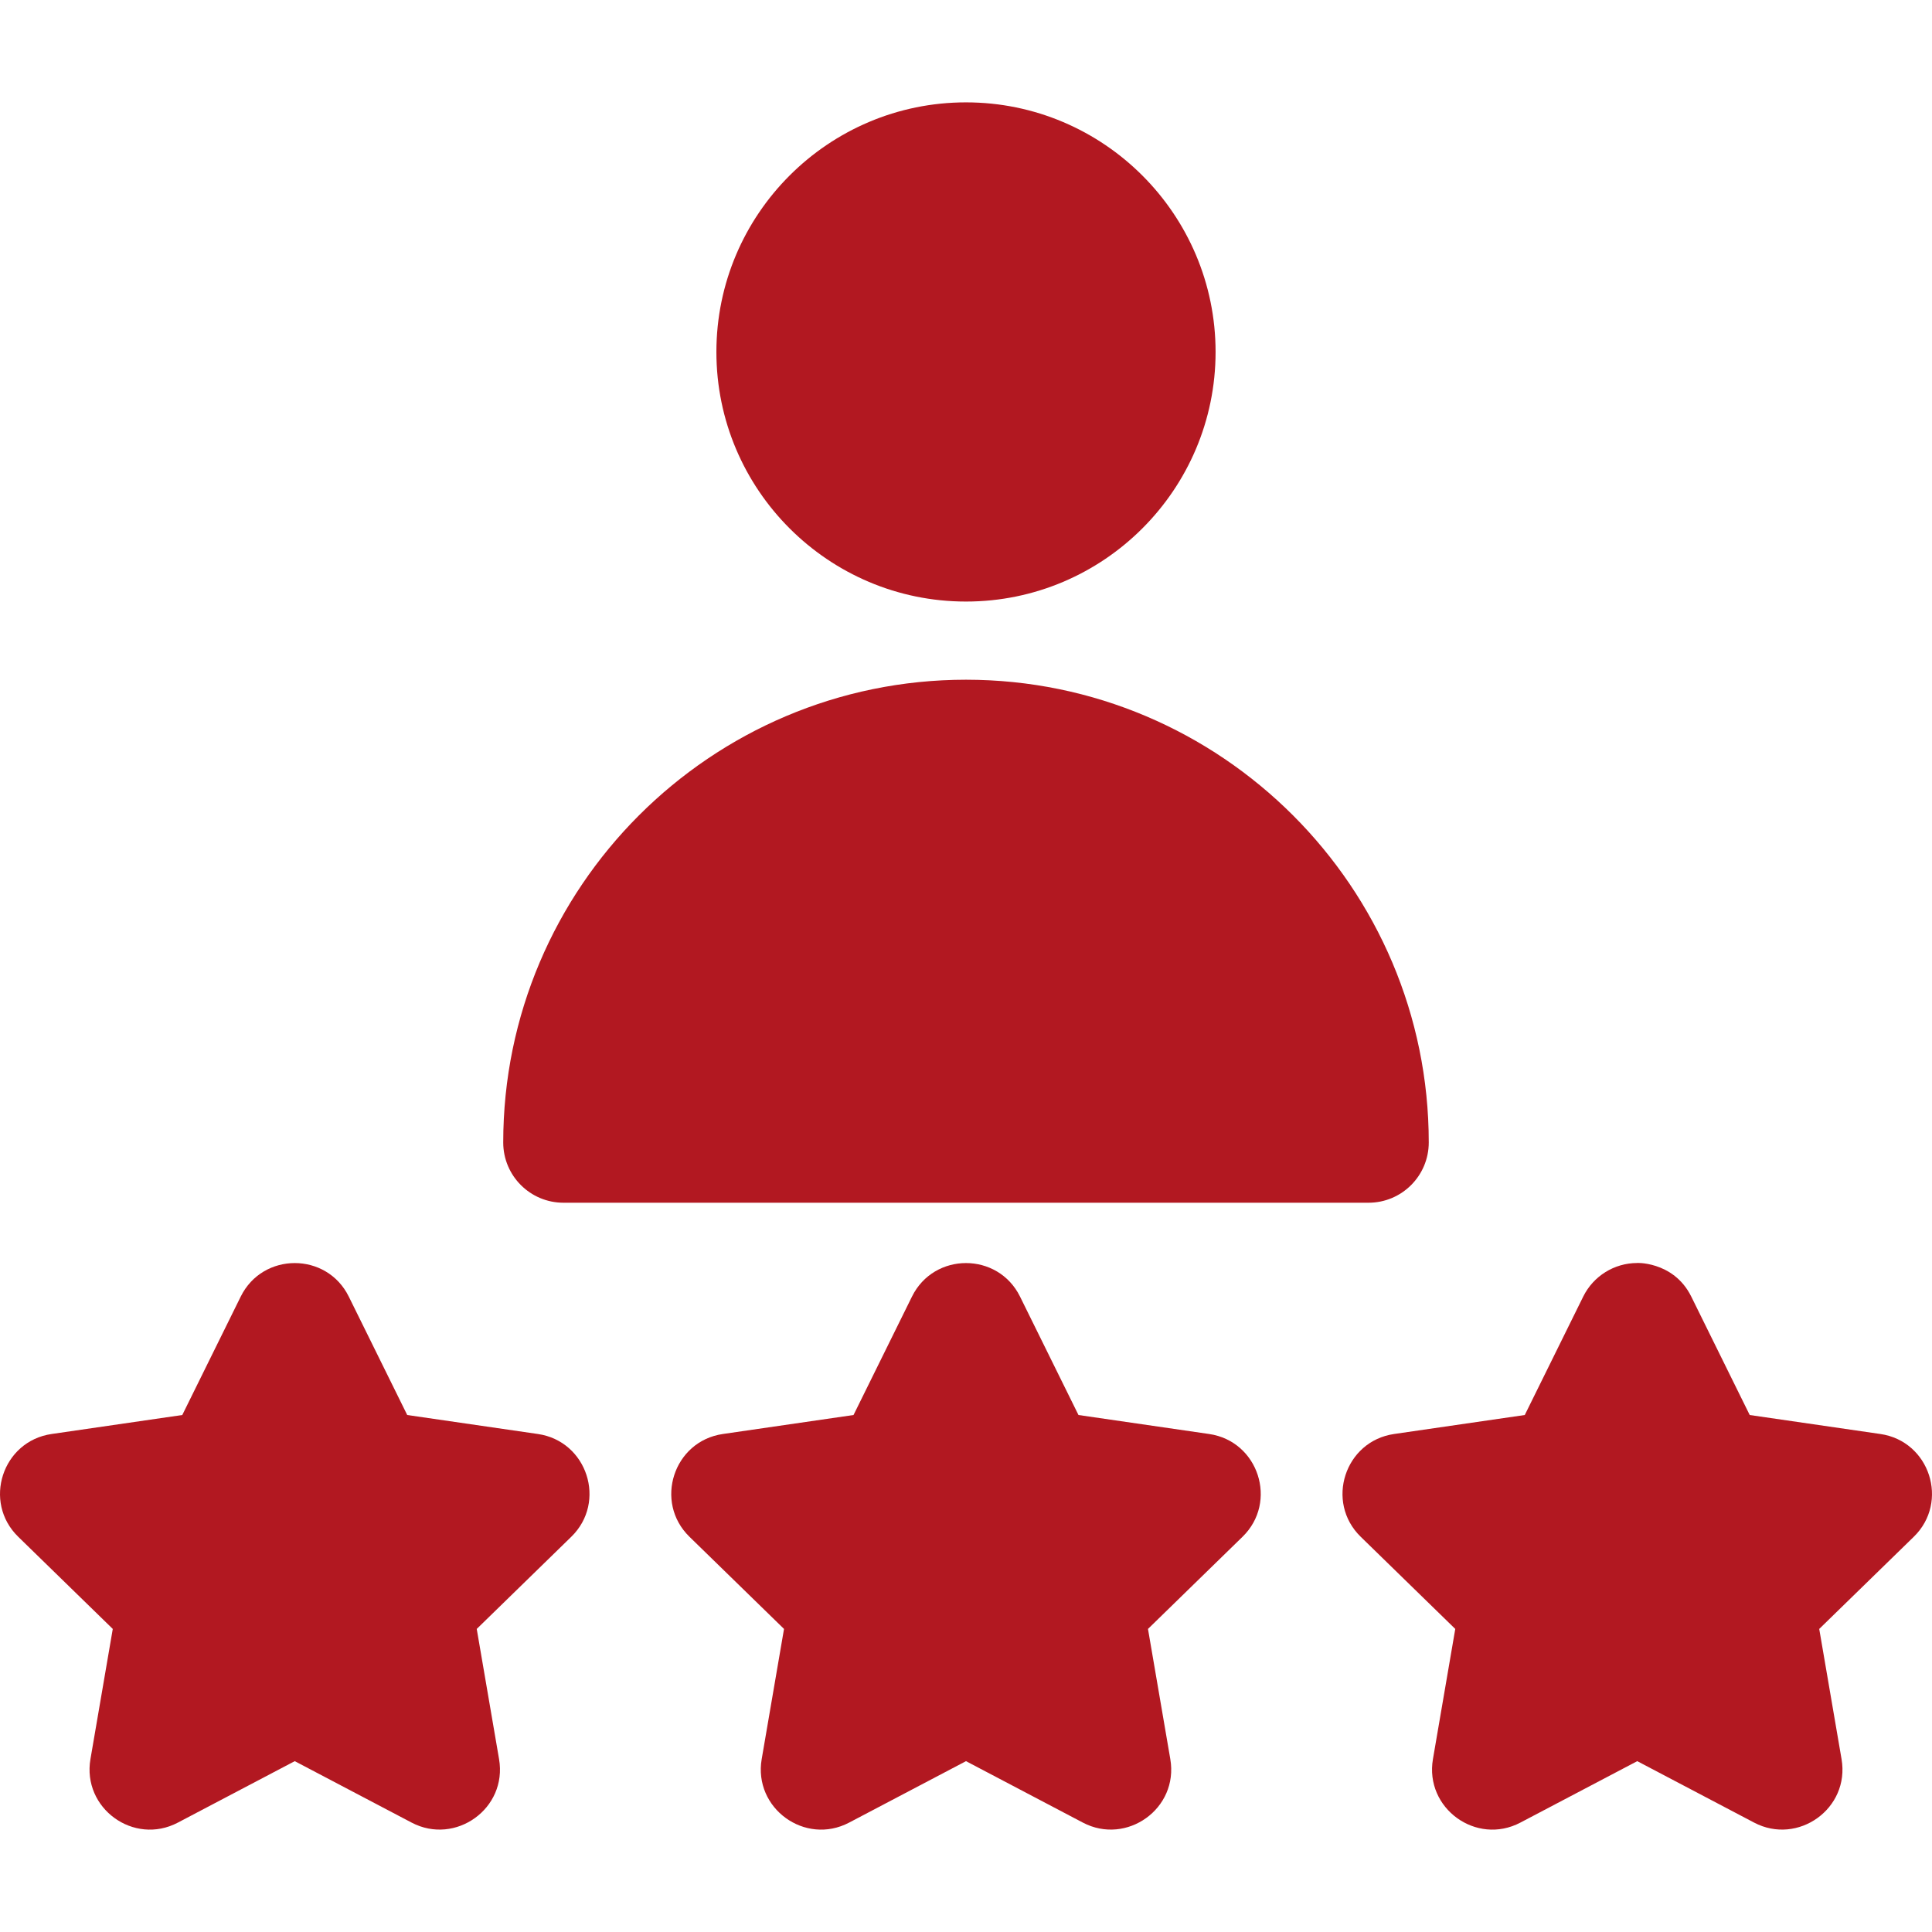 <!DOCTYPE svg PUBLIC "-//W3C//DTD SVG 1.1//EN" "http://www.w3.org/Graphics/SVG/1.1/DTD/svg11.dtd">
<!-- Uploaded to: SVG Repo, www.svgrepo.com, Transformed by: SVG Repo Mixer Tools -->
<svg fill="#B21821" height="800px" width="800px" version="1.1" id="Layer_1" xmlns="http://www.w3.org/2000/svg" xmlns:xlink="http://www.w3.org/1999/xlink" viewBox="0 0 512 512" xml:space="preserve">
<g id="SVGRepo_bgCarrier" stroke-width="0"/>
<g id="SVGRepo_tracerCarrier" stroke-linecap="round" stroke-linejoin="round"/>
<g id="SVGRepo_iconCarrier"> <g> <g> <g> <path d="M255.997,159.418c36.473,0,66.145-29.673,66.145-66.145s-29.673-66.145-66.145-66.145 c-36.473,0-66.145,29.673-66.145,66.145S219.524,159.418,255.997,159.418z"/> <path d="M149.327,318.736h213.341c8.818,0,15.967-7.149,15.967-15.967c0-67.623-55.015-122.637-122.637-122.637 S133.36,235.146,133.36,302.769C133.36,311.587,140.509,318.736,149.327,318.736z"/> <path d="M320.438,380.025l-34.632-5.033l-15.488-31.381c-5.848-11.851-22.791-11.843-28.636,0l-15.488,31.381l-34.632,5.033 c-13.077,1.9-18.306,18.016-8.849,27.234l25.059,24.427l-5.916,34.492c-2.234,13.025,11.477,22.977,23.167,16.832l30.976-16.284 l30.976,16.284c11.595,6.096,25.418-3.71,23.167-16.832l-5.916-34.492l25.059-24.427 C338.749,398.034,333.507,381.924,320.438,380.025z"/> <path d="M142.55,380.025l-34.632-5.033L92.43,343.611c-5.848-11.849-22.791-11.843-28.636,0l-15.487,31.381l-34.632,5.033 c-13.077,1.9-18.305,18.016-8.849,27.234l25.059,24.427l-5.916,34.492c-2.234,13.025,11.477,22.977,23.167,16.832l30.976-16.285 l30.976,16.285c11.595,6.096,25.418-3.71,23.167-16.832l-5.916-34.492l25.06-24.427 C160.862,398.034,155.619,381.924,142.55,380.025z"/> <path d="M498.324,380.025l-34.632-5.033l-15.487-31.381c-4.797-9.721-15.384-8.901-14.318-8.901 c-6.077,0-11.628,3.451-14.318,8.901l-15.488,31.381l-34.632,5.033c-13.077,1.9-18.305,18.016-8.849,27.234l25.061,24.427 l-5.916,34.492c-2.234,13.025,11.476,22.977,23.167,16.832l30.976-16.285l30.976,16.285c11.595,6.096,25.418-3.71,23.167-16.832 l-5.916-34.492l25.06-24.427C516.635,398.036,511.395,381.924,498.324,380.025z"/> </g> </g> </g> </g>
</svg>